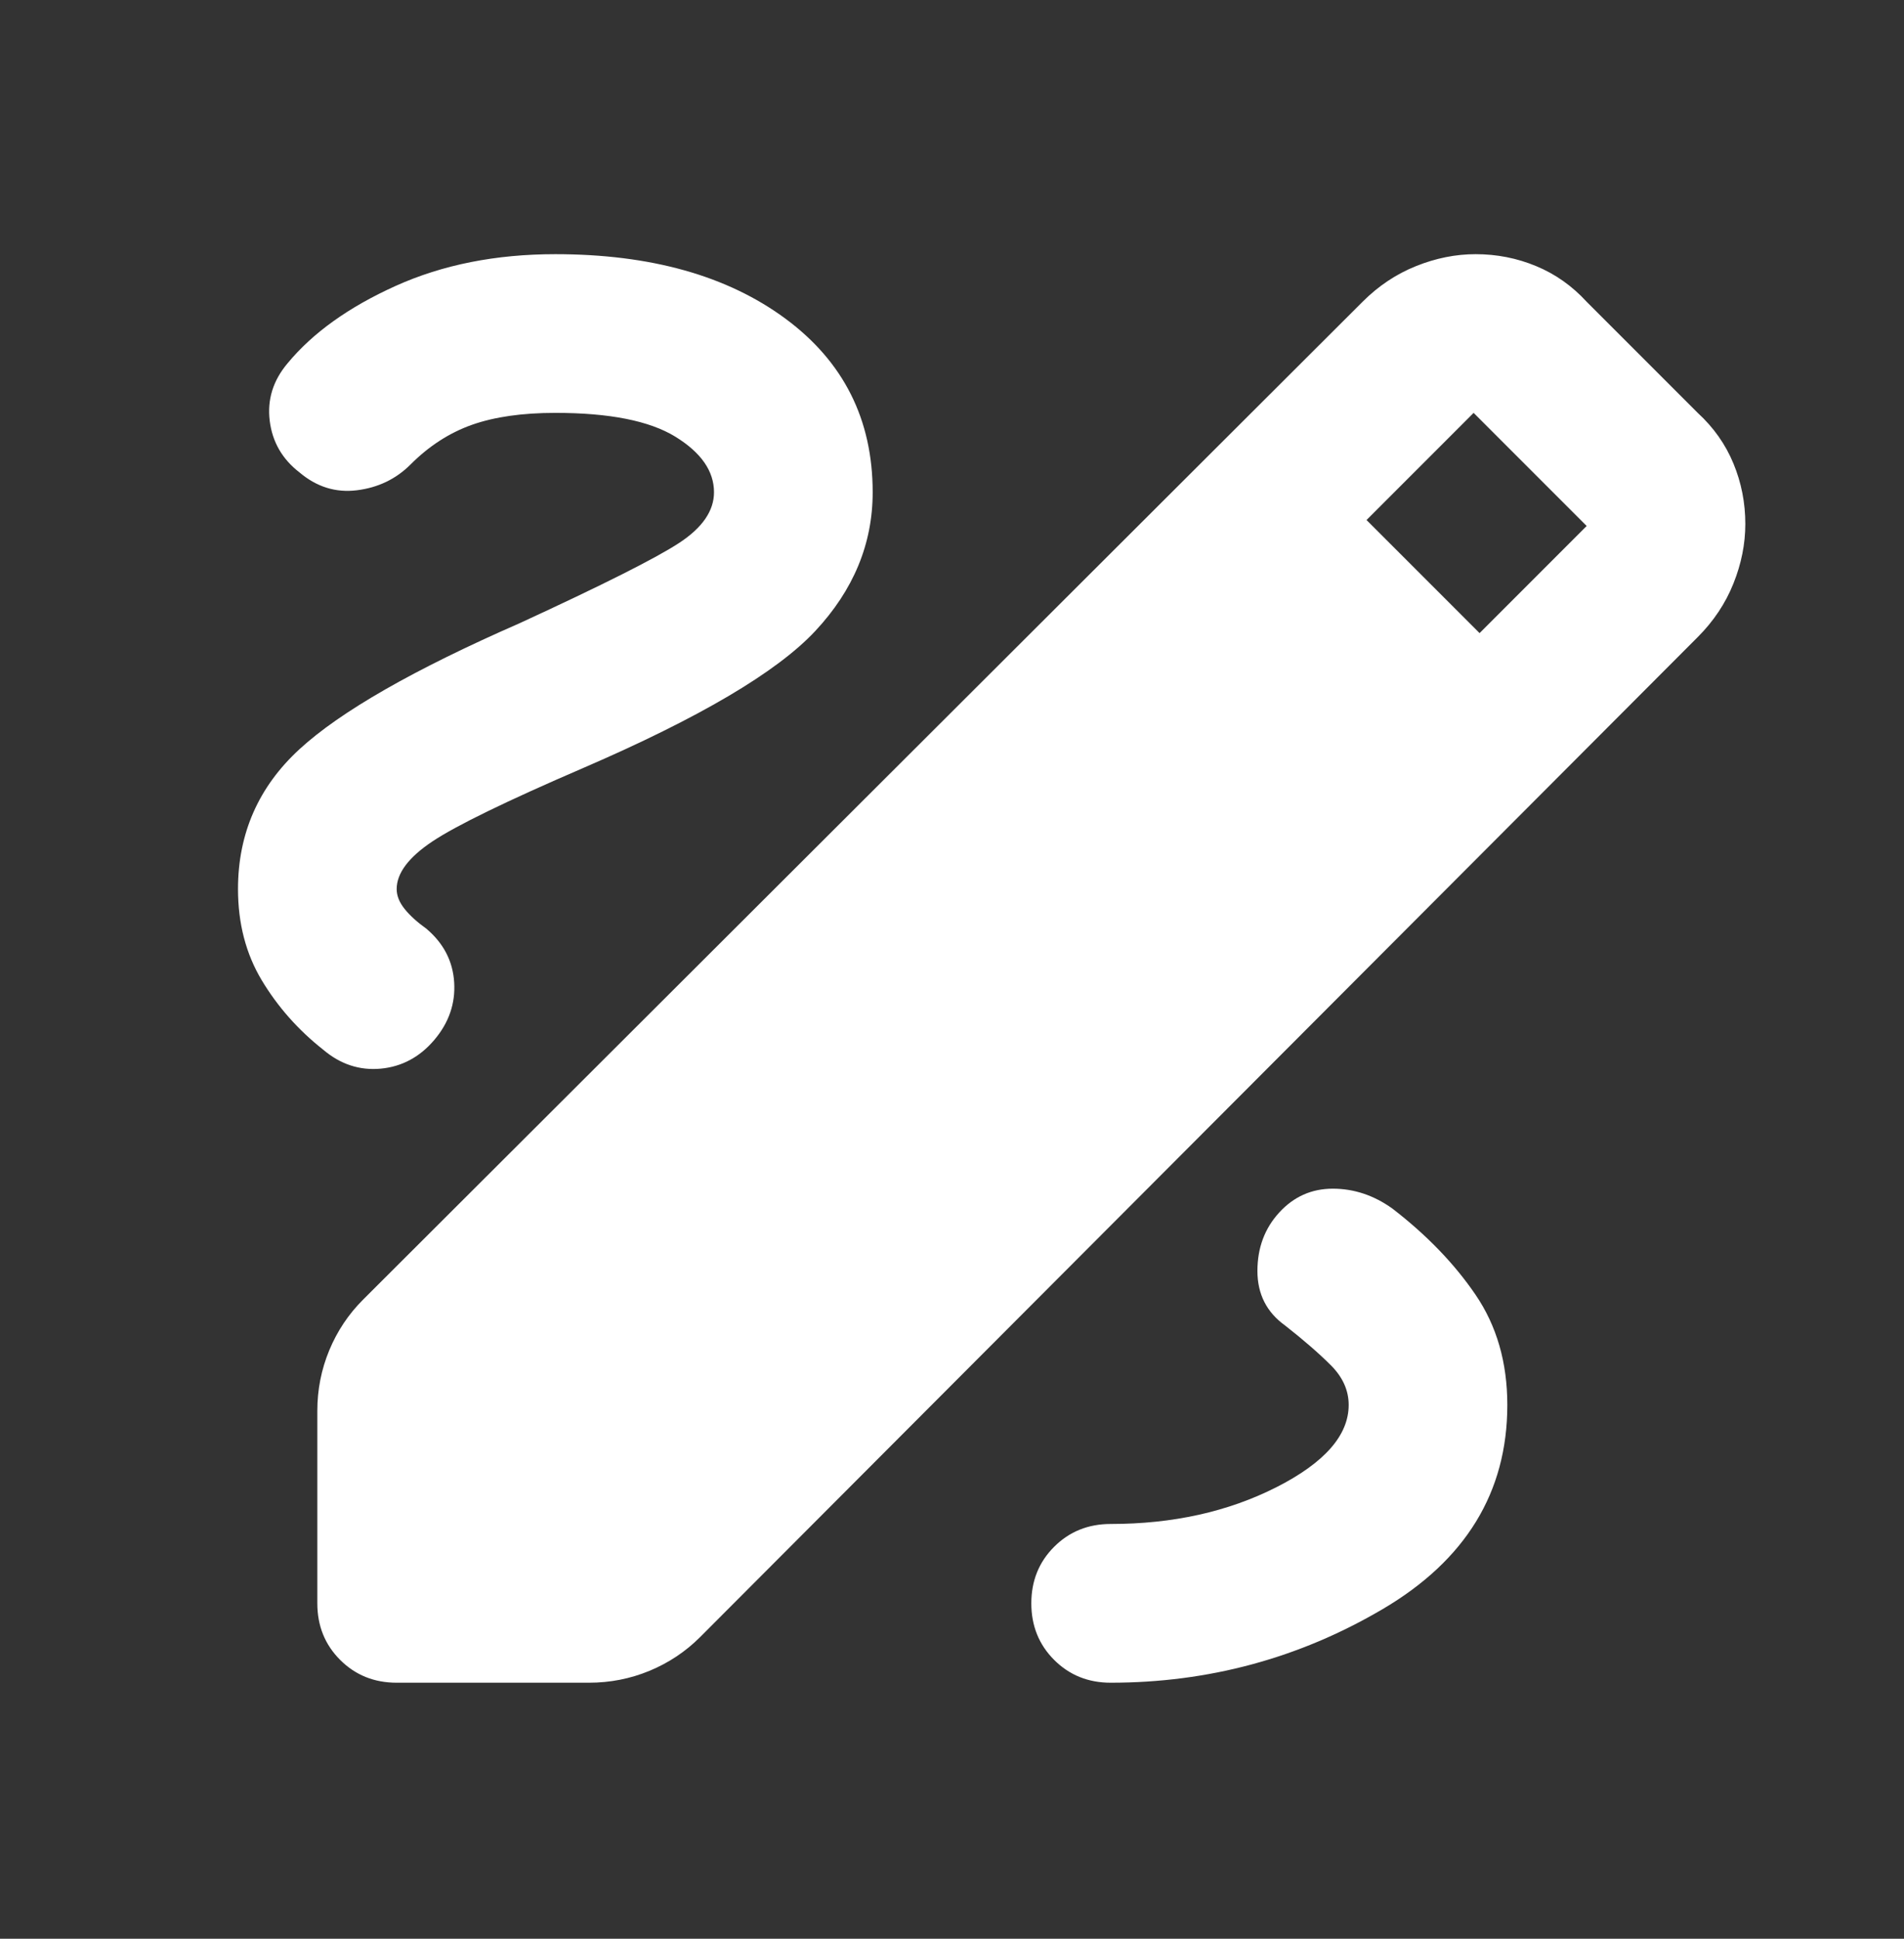 <svg width="56" height="57" viewBox="0 0 56 57" fill="none" xmlns="http://www.w3.org/2000/svg">
<rect x="0" y="0" width="56" height="57" fill="#333333" stroke="none"/>
<mask id="mask0_1231_15221" style="mask-type:alpha" maskUnits="userSpaceOnUse" x="0" y="0" width="56" height="57">
<rect y="0.473" width="56" height="56" fill="#D9D9D9"/>
</mask>
<g mask="url(#mask0_1231_15221)">
<path d="M11.667 49.473C11.006 49.473 10.451 49.249 10.004 48.802C9.557 48.355 9.333 47.8 9.333 47.139V41.481C9.333 40.859 9.45 40.266 9.683 39.702C9.917 39.138 10.247 38.642 10.675 38.214L40.075 8.873C40.542 8.406 41.067 8.056 41.65 7.823C42.233 7.589 42.817 7.473 43.4 7.473C44.022 7.473 44.615 7.589 45.179 7.823C45.743 8.056 46.239 8.406 46.667 8.873L49.933 12.139C50.4 12.567 50.75 13.063 50.983 13.627C51.217 14.191 51.333 14.784 51.333 15.406C51.333 15.989 51.217 16.573 50.983 17.156C50.75 17.739 50.4 18.264 49.933 18.731L20.592 48.131C20.164 48.559 19.668 48.889 19.104 49.123C18.54 49.356 17.947 49.473 17.325 49.473H11.667ZM43.517 18.614L46.667 15.464L43.342 12.139L40.192 15.289L43.517 18.614ZM32.667 49.473C35.544 49.473 38.208 48.753 40.658 47.314C43.108 45.875 44.333 43.873 44.333 41.306C44.333 40.062 44.022 38.982 43.4 38.069C42.778 37.155 41.961 36.309 40.95 35.531C40.406 35.142 39.822 34.948 39.2 34.948C38.578 34.948 38.053 35.181 37.625 35.648C37.197 36.114 36.983 36.688 36.983 37.368C36.983 38.049 37.256 38.584 37.8 38.973C38.344 39.4 38.792 39.789 39.142 40.139C39.492 40.489 39.667 40.878 39.667 41.306C39.667 42.2 38.957 43.007 37.538 43.727C36.118 44.446 34.494 44.806 32.667 44.806C32.006 44.806 31.451 45.03 31.004 45.477C30.557 45.924 30.333 46.478 30.333 47.139C30.333 47.8 30.557 48.355 31.004 48.802C31.451 49.249 32.006 49.473 32.667 49.473ZM21 14.473C21 15.017 20.66 15.513 19.979 15.96C19.299 16.407 17.733 17.195 15.283 18.323C12.172 19.684 10.014 20.919 8.808 22.027C7.603 23.135 7 24.506 7 26.139C7 27.15 7.233 28.045 7.7 28.823C8.167 29.6 8.769 30.281 9.508 30.864C10.014 31.292 10.578 31.477 11.2 31.419C11.822 31.36 12.347 31.078 12.775 30.573C13.203 30.067 13.397 29.503 13.358 28.881C13.319 28.259 13.047 27.734 12.542 27.306C12.269 27.111 12.056 26.917 11.9 26.723C11.744 26.528 11.667 26.334 11.667 26.139C11.667 25.673 12.017 25.206 12.717 24.739C13.417 24.273 14.894 23.553 17.15 22.581C20.572 21.103 22.847 19.762 23.975 18.556C25.103 17.35 25.667 15.989 25.667 14.473C25.667 12.334 24.811 10.632 23.1 9.368C21.389 8.105 19.133 7.473 16.333 7.473C14.583 7.473 13.018 7.784 11.637 8.406C10.257 9.028 9.197 9.787 8.458 10.681C8.031 11.187 7.856 11.75 7.933 12.373C8.011 12.995 8.303 13.5 8.808 13.889C9.314 14.317 9.878 14.492 10.5 14.414C11.122 14.336 11.647 14.084 12.075 13.656C12.619 13.111 13.222 12.723 13.883 12.489C14.544 12.256 15.361 12.139 16.333 12.139C17.928 12.139 19.104 12.373 19.863 12.839C20.621 13.306 21 13.85 21 14.473Z" fill="white"/>
</g>
</svg>
